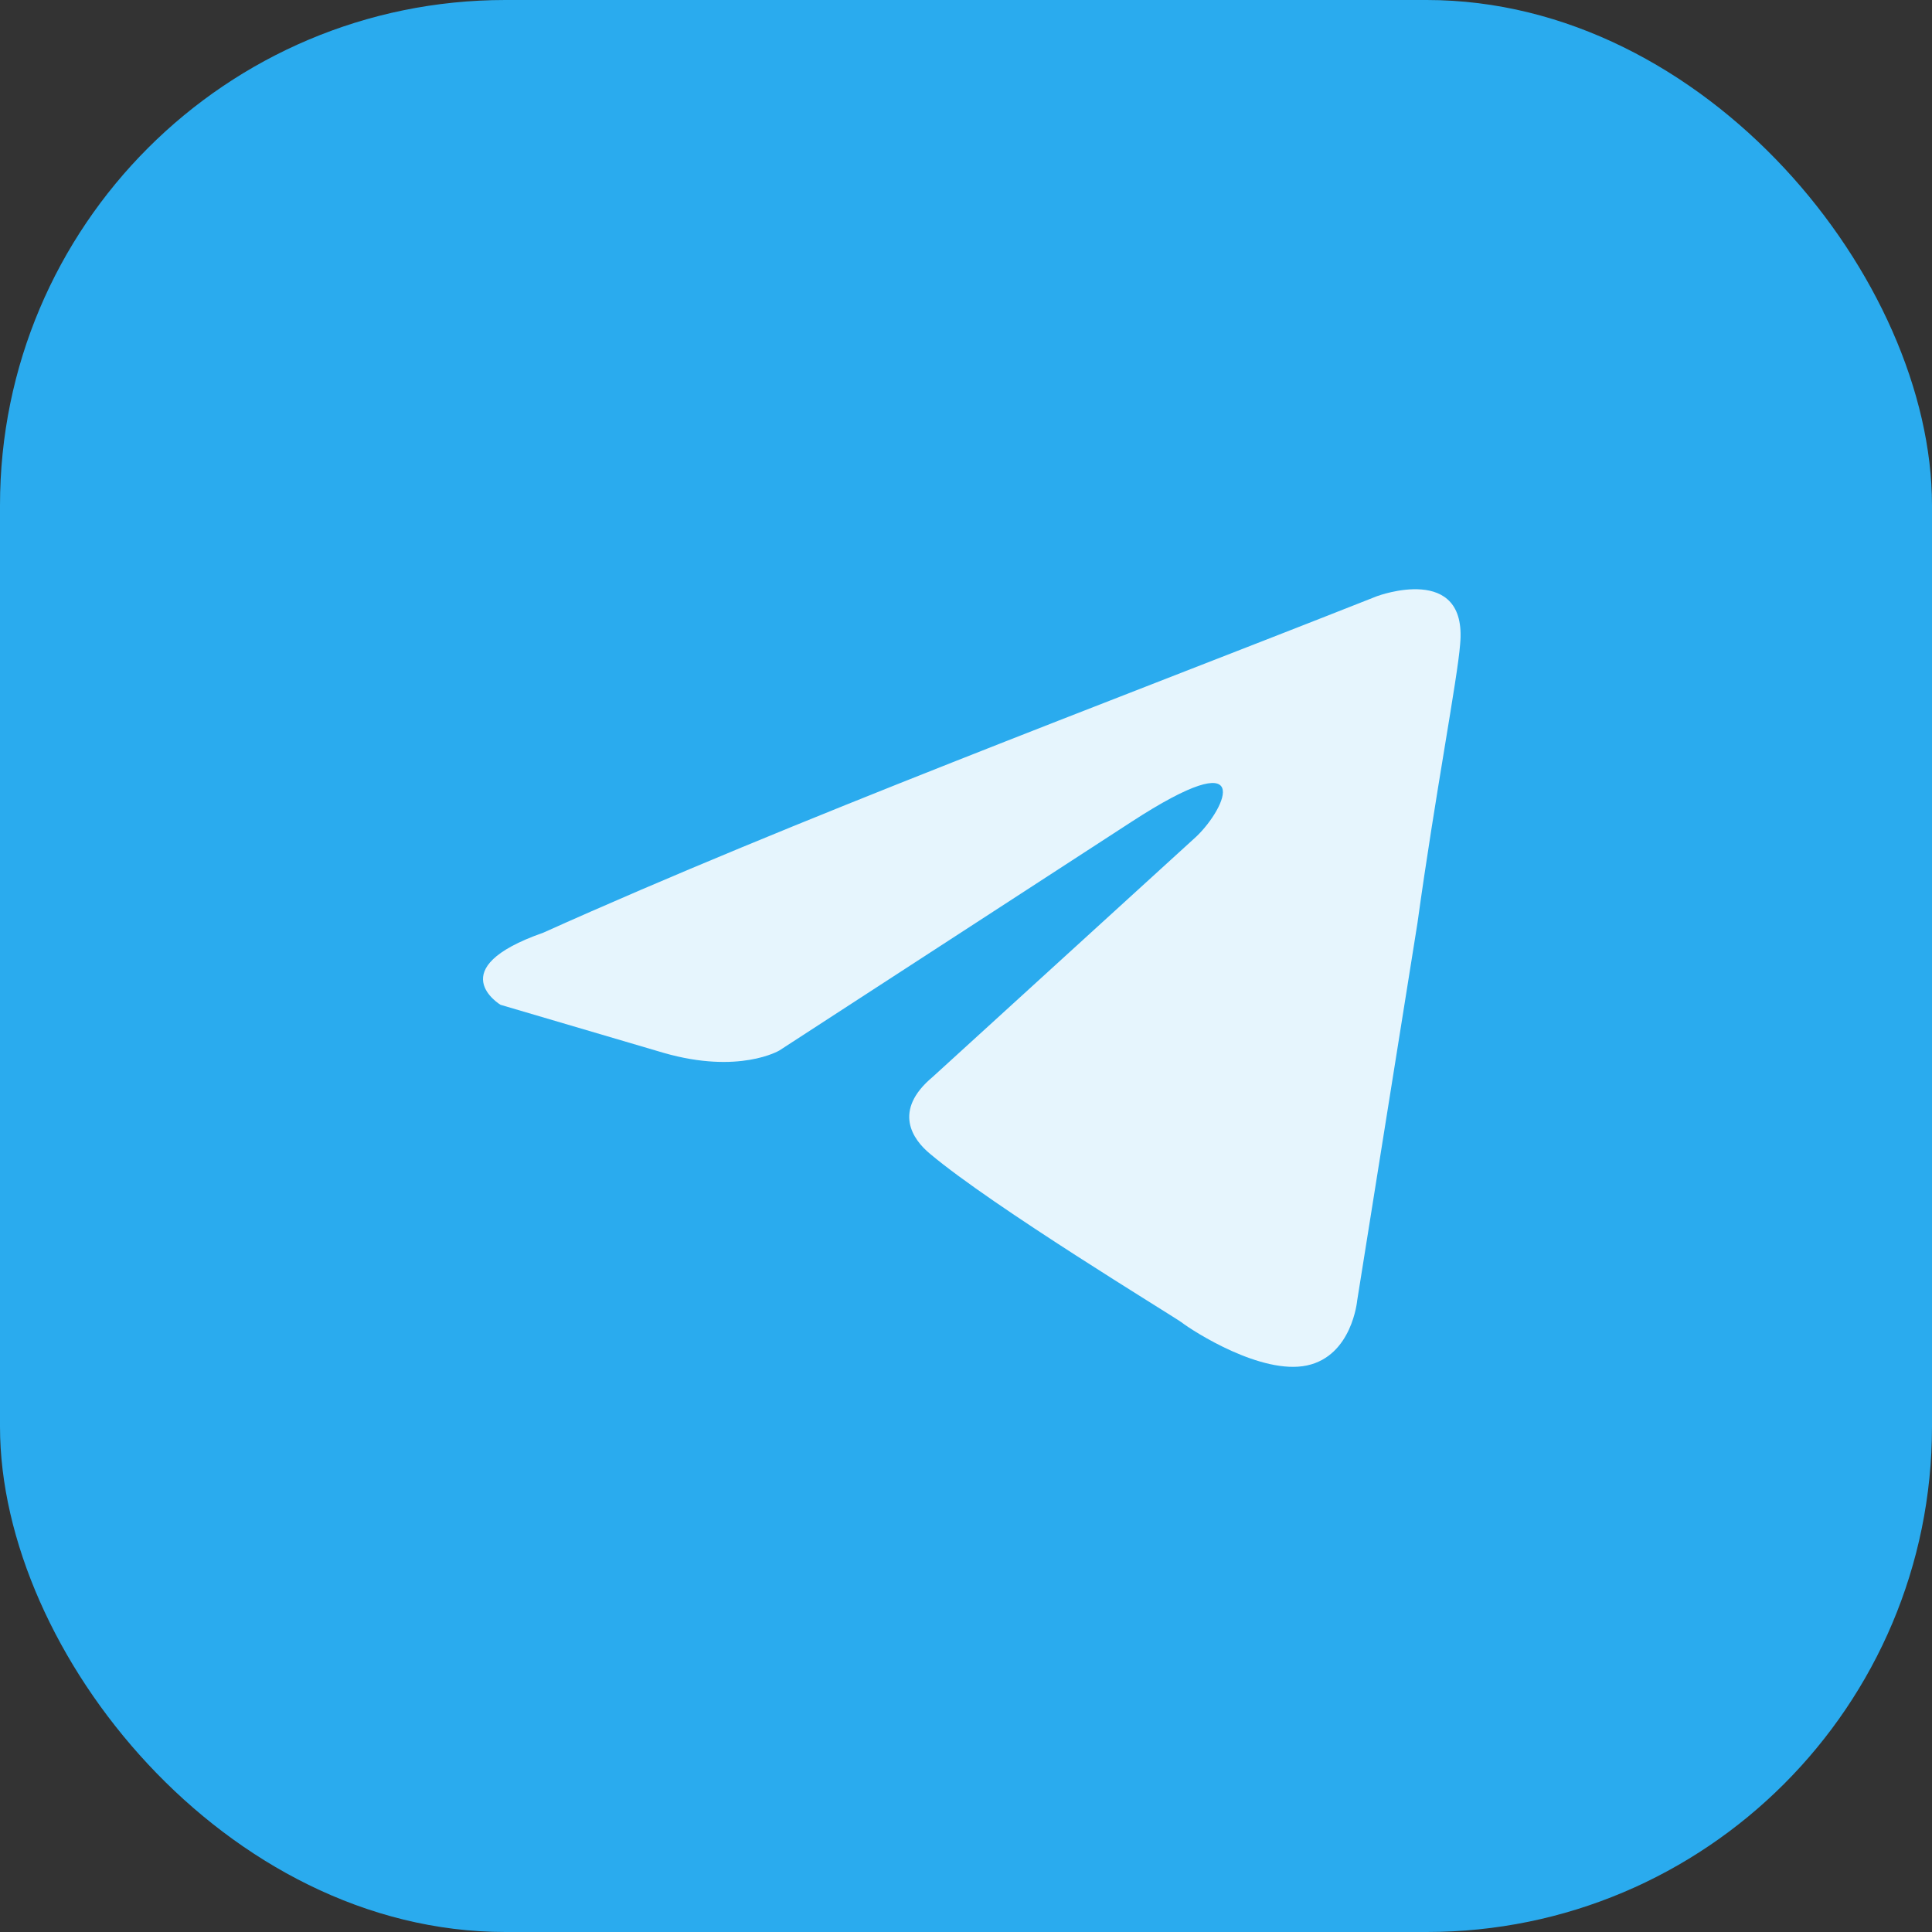 <?xml version="1.0" encoding="UTF-8"?> <svg xmlns="http://www.w3.org/2000/svg" width="80" height="80" viewBox="0 0 80 80" fill="none"><rect x="0" y="0" width="80" height="80" fill="#333333" stroke="none"/> <rect width="80" height="80" rx="20.923" fill="url(#paint0_linear_1392_38)"></rect> <path opacity="0.88" d="M57.03 24.683C57.03 24.683 60.775 23.289 60.461 26.674C60.358 28.067 59.422 32.946 58.694 38.222L56.198 53.853C56.198 53.853 55.989 56.143 54.117 56.541C52.245 56.939 49.437 55.148 48.916 54.749C48.5 54.45 41.115 49.97 38.515 47.78C37.786 47.182 36.953 45.988 38.619 44.594L49.54 34.638C50.788 33.444 52.036 30.656 46.835 34.041L32.272 43.498C32.272 43.498 30.608 44.495 27.488 43.599L20.726 41.607C20.726 41.607 18.23 40.114 22.495 38.621C32.897 33.942 45.691 29.163 57.028 24.683H57.03Z" fill="white"></path> <defs> <linearGradient id="paint0_linear_1392_38" x1="4000" y1="0" x2="4000" y2="8000" gradientUnits="userSpaceOnUse"> <stop stop-color="#2AABEE"></stop> <stop offset="1" stop-color="#229ED9"></stop> </linearGradient> </defs> </svg> 